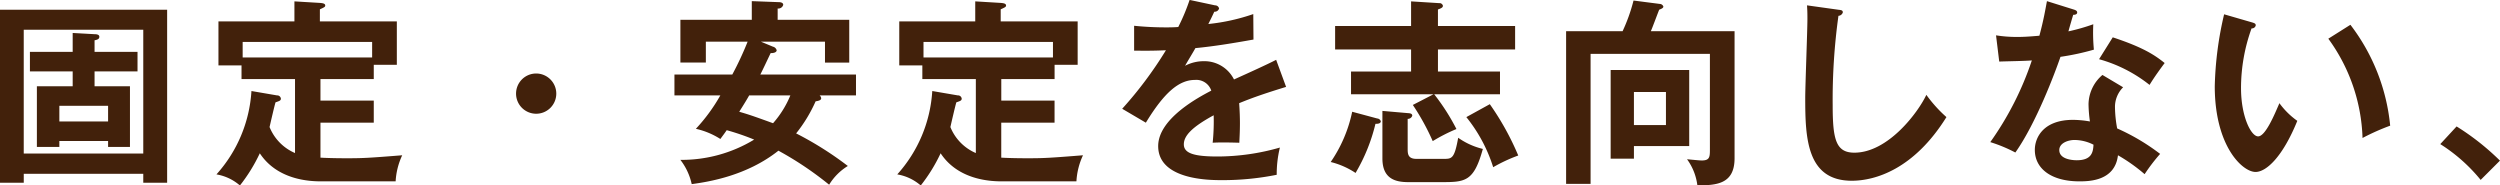 <svg xmlns="http://www.w3.org/2000/svg" width="326.844" height="24.25" viewBox="0 0 326.844 24.25">
  <defs>
    <style>
      .cls-1 {
        fill: #42210b;
        fill-rule: evenodd;
      }
    </style>
  </defs>
  <path id="way04-title-txt01.svg" class="cls-1" d="M663.457,4049.66v-1.51c0.364-.08.624-0.15,0.624-0.47s-0.469-.33-0.624-0.33l-2.861-.16v2.47h-5.59v2.55h5.59v1.95h-4.68v7.93h2.938v-0.78h6.371v0.78h2.86v-7.93h-4.628v-1.95h5.616v-2.55h-5.616Zm1.768,7.05v2.05h-6.371v-2.05h6.371Zm4.6,8.89v1.17h3.12v-22.62H651.08v22.62h3.12v-1.17h15.627Zm-15.627-2.65v-16.18h15.627v16.18H654.2Zm48.621,3.64a9.225,9.225,0,0,1,.858-3.41c-4.29.34-5.044,0.39-7.228,0.39-0.312,0-2.08,0-3.459-.08v-4.57h6.969v-2.89h-6.969v-2.81h6.969v-1.87h3.016v-5.67H692.914v-1.58c0.572-.26.7-0.32,0.7-0.5,0-.28-0.389-0.31-0.7-0.34l-3.328-.2v2.62h-9.932v5.75h3.016v1.79h6.994v9.67a6.24,6.24,0,0,1-3.328-3.4c0.1-.44.624-2.73,0.78-3.23,0.52-.18.7-0.23,0.7-0.49a0.487,0.487,0,0,0-.52-0.42l-3.328-.57a17.9,17.9,0,0,1-4.576,10.9,6.234,6.234,0,0,1,3.068,1.45,21.384,21.384,0,0,0,2.6-4.21c2.314,3.51,6.552,3.67,8.009,3.67h9.75Zm-20-16.2v-2.03h16.927v2.03H682.826Zm38.376,2.1a2.63,2.63,0,1,0,2.627,2.63A2.636,2.636,0,0,0,721.2,4052.49Zm24.076,2.86a22.882,22.882,0,0,1-3.2,4.37,10,10,0,0,1,3.2,1.33c0.442-.6.546-0.73,0.832-1.15a31.929,31.929,0,0,1,3.588,1.23,18.234,18.234,0,0,1-9.646,2.65,7.946,7.946,0,0,1,1.482,3.17c2.158-.29,7.176-1.07,11.336-4.37a43.381,43.381,0,0,1,6.631,4.45,7.341,7.341,0,0,1,2.444-2.45,44,44,0,0,0-6.76-4.26,18.971,18.971,0,0,0,2.548-4.19c0.416-.07.728-0.15,0.728-0.41a0.579,0.579,0,0,0-.208-0.37h4.758v-2.73H750.5c0.338-.65,1.144-2.39,1.352-2.8,0.338,0.02.781-.08,0.781-0.37a0.662,0.662,0,0,0-.494-0.47l-1.561-.65h8.373v2.73h3.172v-5.59h-9.36v-1.48a0.66,0.66,0,0,0,.728-0.47c0-.34-0.442-0.36-0.6-0.36l-3.51-.13v2.44h-9.334v5.59h3.328v-2.73h5.46a41.67,41.67,0,0,1-2,4.29h-7.566v2.73h6.006Zm9.153,0a12.9,12.9,0,0,1-2.263,3.64c-2.86-1.04-3.2-1.14-4.42-1.5,0.676-1.07,1.04-1.67,1.3-2.14h5.383Zm37.4,11.24a9.225,9.225,0,0,1,.858-3.41c-4.29.34-5.044,0.39-7.228,0.39-0.312,0-2.08,0-3.458-.08v-4.57h6.968v-2.89H782v-2.81h6.968v-1.87h3.016v-5.67H781.923v-1.58c0.572-.26.7-0.32,0.7-0.5,0-.28-0.39-0.31-0.7-0.34l-3.328-.2v2.62h-9.933v5.75h3.017v1.79h6.994v9.67a6.24,6.24,0,0,1-3.328-3.4c0.1-.44.624-2.73,0.78-3.23,0.52-.18.7-0.23,0.7-0.49a0.487,0.487,0,0,0-.52-0.42l-3.328-.57a17.9,17.9,0,0,1-4.577,10.9,6.242,6.242,0,0,1,3.069,1.45,21.384,21.384,0,0,0,2.6-4.21c2.314,3.51,6.552,3.67,8.008,3.67h9.75Zm-19.994-16.2v-2.03h16.926v2.03H771.835Zm34.79-7.52a26.385,26.385,0,0,1-1.482,3.54c-0.26.02-.65,0.05-1.586,0.05a41.638,41.638,0,0,1-4.186-.21v3.25c2.106,0.03,2.886,0,4.16-.05a51.106,51.106,0,0,1-5.72,7.65l3.094,1.82c2.47-4.06,4.394-5.59,6.422-5.59a2.058,2.058,0,0,1,2.132,1.4c-1.586.83-6.942,3.64-6.942,7.25,0,4.45,6.813,4.45,8.268,4.45a35.677,35.677,0,0,0,7.229-.7,14.524,14.524,0,0,1,.416-3.56,29.6,29.6,0,0,1-8.164,1.17c-3.069,0-4.395-.42-4.395-1.59,0-1.12,1.066-2.26,3.9-3.8a27.076,27.076,0,0,1-.13,3.59c1.2-.08,3.3,0,3.485,0,0.026-.65.078-1.43,0.078-2.57,0-.68-0.026-1.59-0.1-2.6,1.872-.78,3.848-1.43,6.136-2.13l-1.3-3.54c-1.092.57-3.666,1.74-5.512,2.57a4.315,4.315,0,0,0-3.927-2.39,5.275,5.275,0,0,0-2.47.6c0.442-.78,1.04-1.74,1.352-2.31,2.523-.24,5.123-0.68,7.593-1.12l-0.026-3.33a26.106,26.106,0,0,1-5.877,1.3c0.312-.62.494-0.99,0.78-1.61a0.587,0.587,0,0,0,.625-0.42,0.522,0.522,0,0,0-.521-0.41Zm29.185,13.73a30.8,30.8,0,0,1,2.6,4.73,21.885,21.885,0,0,1,3.1-1.58,27.668,27.668,0,0,0-2.912-4.55H847.2v-2.97h-8.112v-2.88h10.088v-3.07H839.087v-2.16c0.442-.16.65-0.26,0.65-0.49a0.448,0.448,0,0,0-.494-0.34l-3.667-.23v3.22h-9.932v3.07h9.932v2.88h-7.852v2.97h10.791Zm-7.93.89a18.061,18.061,0,0,1-2.808,6.57,10.362,10.362,0,0,1,3.25,1.43,23.258,23.258,0,0,0,2.6-6.42c0.208,0,.7,0,0.7-0.34a0.533,0.533,0,0,0-.468-0.36Zm3.952-.11v6.22c0,2.67,1.716,3.09,3.38,3.09h4.369c3.094,0,4.212-.08,5.382-4.34a9.31,9.31,0,0,1-3.224-1.46c-0.494,2.76-.832,2.76-1.924,2.76h-3.537c-1.144,0-1.144-.7-1.144-1.35v-3.88a0.6,0.6,0,0,0,.6-0.41c0-.29-0.286-0.32-0.572-0.34Zm10.973,0.81a19.942,19.942,0,0,1,3.51,6.55,20.659,20.659,0,0,1,3.276-1.53,35.525,35.525,0,0,0-3.718-6.71Zm24.12-11.23c0.182-.39.91-2.37,1.092-2.81,0.416-.16.546-0.26,0.546-0.42a0.522,0.522,0,0,0-.494-0.34l-3.406-.44a22.538,22.538,0,0,1-1.43,4.01h-7.385v19.96h3.2v-17h15.6v12.51c0,0.96-.026,1.43-1.066,1.43-0.312,0-1.04-.08-1.924-0.16a7.256,7.256,0,0,1,1.352,3.43c2.392-.05,4.862-0.1,4.862-3.56v-16.61H866.925Zm-5.253,5.07v11.59h3.043v-1.64h7.228v-9.95H861.672Zm7.229,2.88v4.32h-4.186v-4.32H868.9Zm18.444-11.33c0.026,0.52.052,0.7,0.052,1.76,0,1.49-.286,8.71-0.286,10.35,0,5.2.182,10.82,6.084,10.82,3.068,0,8.138-1.51,12.376-8.32a17.74,17.74,0,0,1-2.626-2.91c-1.066,2.28-4.992,7.56-9.412,7.56-2.418,0-2.834-1.74-2.834-6.21a79.607,79.607,0,0,1,.754-11.68,0.646,0.646,0,0,0,.572-0.44c0-.29-0.182-0.31-0.6-0.36Zm38.623,9.1a5.111,5.111,0,0,0-1.82,3.82,17.813,17.813,0,0,0,.182,2.26,13.261,13.261,0,0,0-2.21-.21c-3.822,0-4.992,2.26-4.992,3.93,0,2.47,2.184,4.11,5.824,4.11,1.3,0,4.654-.06,5.044-3.41a22.012,22.012,0,0,1,3.484,2.47,24.058,24.058,0,0,1,2.028-2.65,27.813,27.813,0,0,0-5.616-3.33,16.067,16.067,0,0,1-.286-2.76,3.628,3.628,0,0,1,1.066-2.62Zm-1.17,9.12c-0.052.94-.208,2.03-2.184,2.03-0.676,0-2.288-.16-2.288-1.33,0-.93,1.17-1.32,2-1.32A5.567,5.567,0,0,1,924.8,4061.8Zm-12.324-10.87c1.326-.05,3.354-0.07,4.264-0.15a40.529,40.529,0,0,1-5.434,10.68,18.869,18.869,0,0,1,3.276,1.36c2.7-3.8,5.2-10.46,5.9-12.51a32.363,32.363,0,0,0,4.368-.94,23.776,23.776,0,0,1-.078-3.32,25.508,25.508,0,0,1-3.25.93c0.078-.31.52-1.82,0.624-2.16,0.156,0,.52-0.02.52-0.31,0-.18-0.13-0.29-0.468-0.39l-3.484-1.09c-0.208,1.09-.416,2.39-0.988,4.52-1.482.13-2.184,0.16-2.86,0.16a17.242,17.242,0,0,1-2.808-.21Zm13.052-.31a18.575,18.575,0,0,1,6.6,3.36c0.65-1.07,1.456-2.16,1.976-2.86-1.274-1.02-2.756-2.03-6.786-3.36Zm16.349-5.87a45,45,0,0,0-1.223,9.41c0,7.82,3.615,11.2,5.331,11.2,1.4,0,3.536-1.95,5.46-6.68a10.182,10.182,0,0,1-2.34-2.31c-0.624,1.45-1.82,4.34-2.782,4.34-0.936,0-2.236-2.63-2.236-6.29a22.976,22.976,0,0,1,1.378-7.83,0.5,0.5,0,0,0,.546-0.39c0-.23-0.13-0.29-0.546-0.41Zm13.624,3.19a23.183,23.183,0,0,1,4.472,12.98,29.16,29.16,0,0,1,3.614-1.61,25.743,25.743,0,0,0-5.2-13.19Zm14.637,13.78a21.858,21.858,0,0,1,5.279,4.68l2.522-2.52a32.575,32.575,0,0,0-5.669-4.47Z" transform="translate(-651.094 -4042.88)"/>
</svg>
